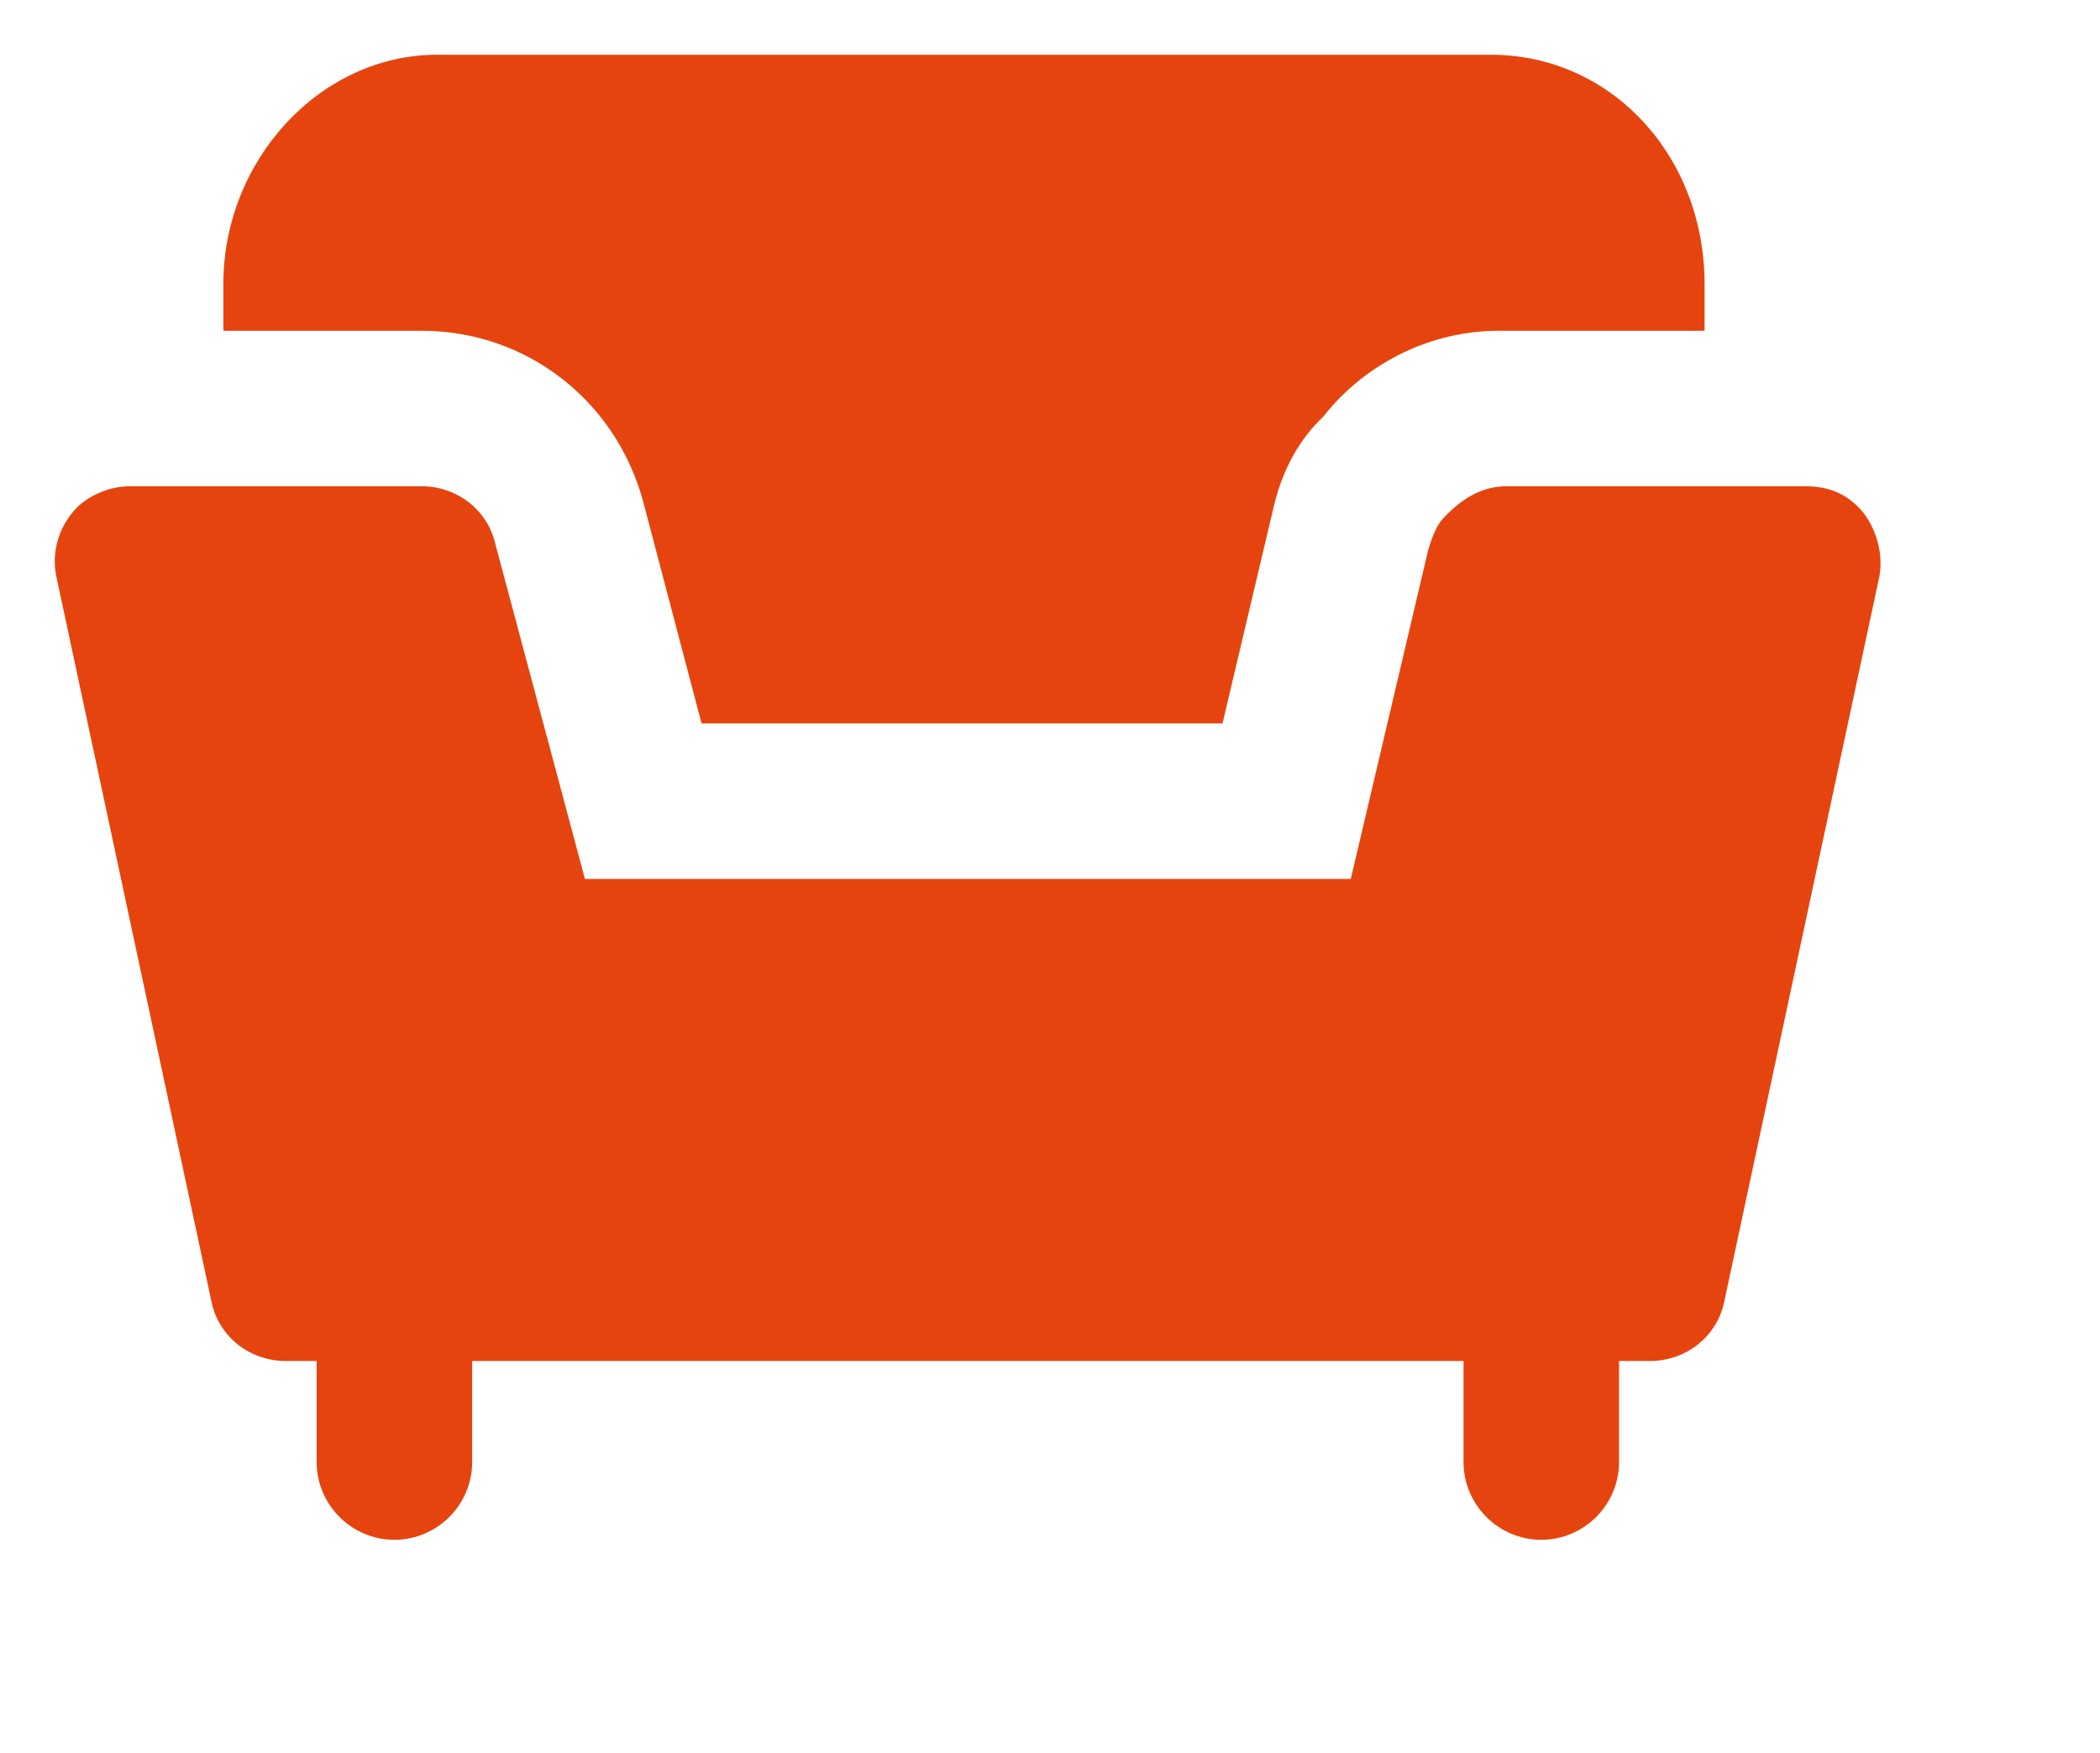 <svg version="1.1" xmlns="http://www.w3.org/2000/svg" xmlns:xlink="http://www.w3.org/1999/xlink" tabindex="0" id="logo" viewBox="0 0 115 96"> <g transform="translate(3,3) scale(1,1)" style="color: rgb(230, 68, 14);"><g><g transform="translate(-1.201, -10.434) scale(2.129)"><g><path d="M47.1,16.7c-0.4-0.5-0.9-0.7-1.5-0.7h-7.7c-0.6,0-1.1,0.3-1.5,0.7l-0.1,0.1c-0.2,0.2-0.3,0.5-0.4,0.8l-2,8.5H14.2l-2.3-8.6   c-0.2-0.9-1-1.5-1.9-1.5H2.5c-0.6,0-1.2,0.3-1.5,0.7c-0.4,0.5-0.5,1.1-0.4,1.6l4,18.7c0.2,0.9,1,1.5,1.9,1.5h0.8v2.6   c0,1.1,0.9,2,2,2s2-0.9,2-2v-2.6h25.5v2.6c0,1.1,0.9,2,2,2s2-0.9,2-2v-2.6h0.8c0.9,0,1.7-0.6,1.9-1.5l4-18.7   C47.6,17.7,47.4,17.1,47.1,16.7z" fill="#e6440e"/><path d="M10,12c2.7,0,5,1.8,5.7,4.4l1.5,5.7h13.4l1.3-5.5c0.2-0.9,0.6-1.7,1.2-2.3l0.1-0.1c1.1-1.4,2.8-2.2,4.5-2.2H43v-1.2   c0-3.3-2.4-5.9-5.5-5.9H10.4c-3,0-5.5,2.7-5.5,5.9V12H10z" fill="#e6440e"/></g></g></g> </g>   </svg>